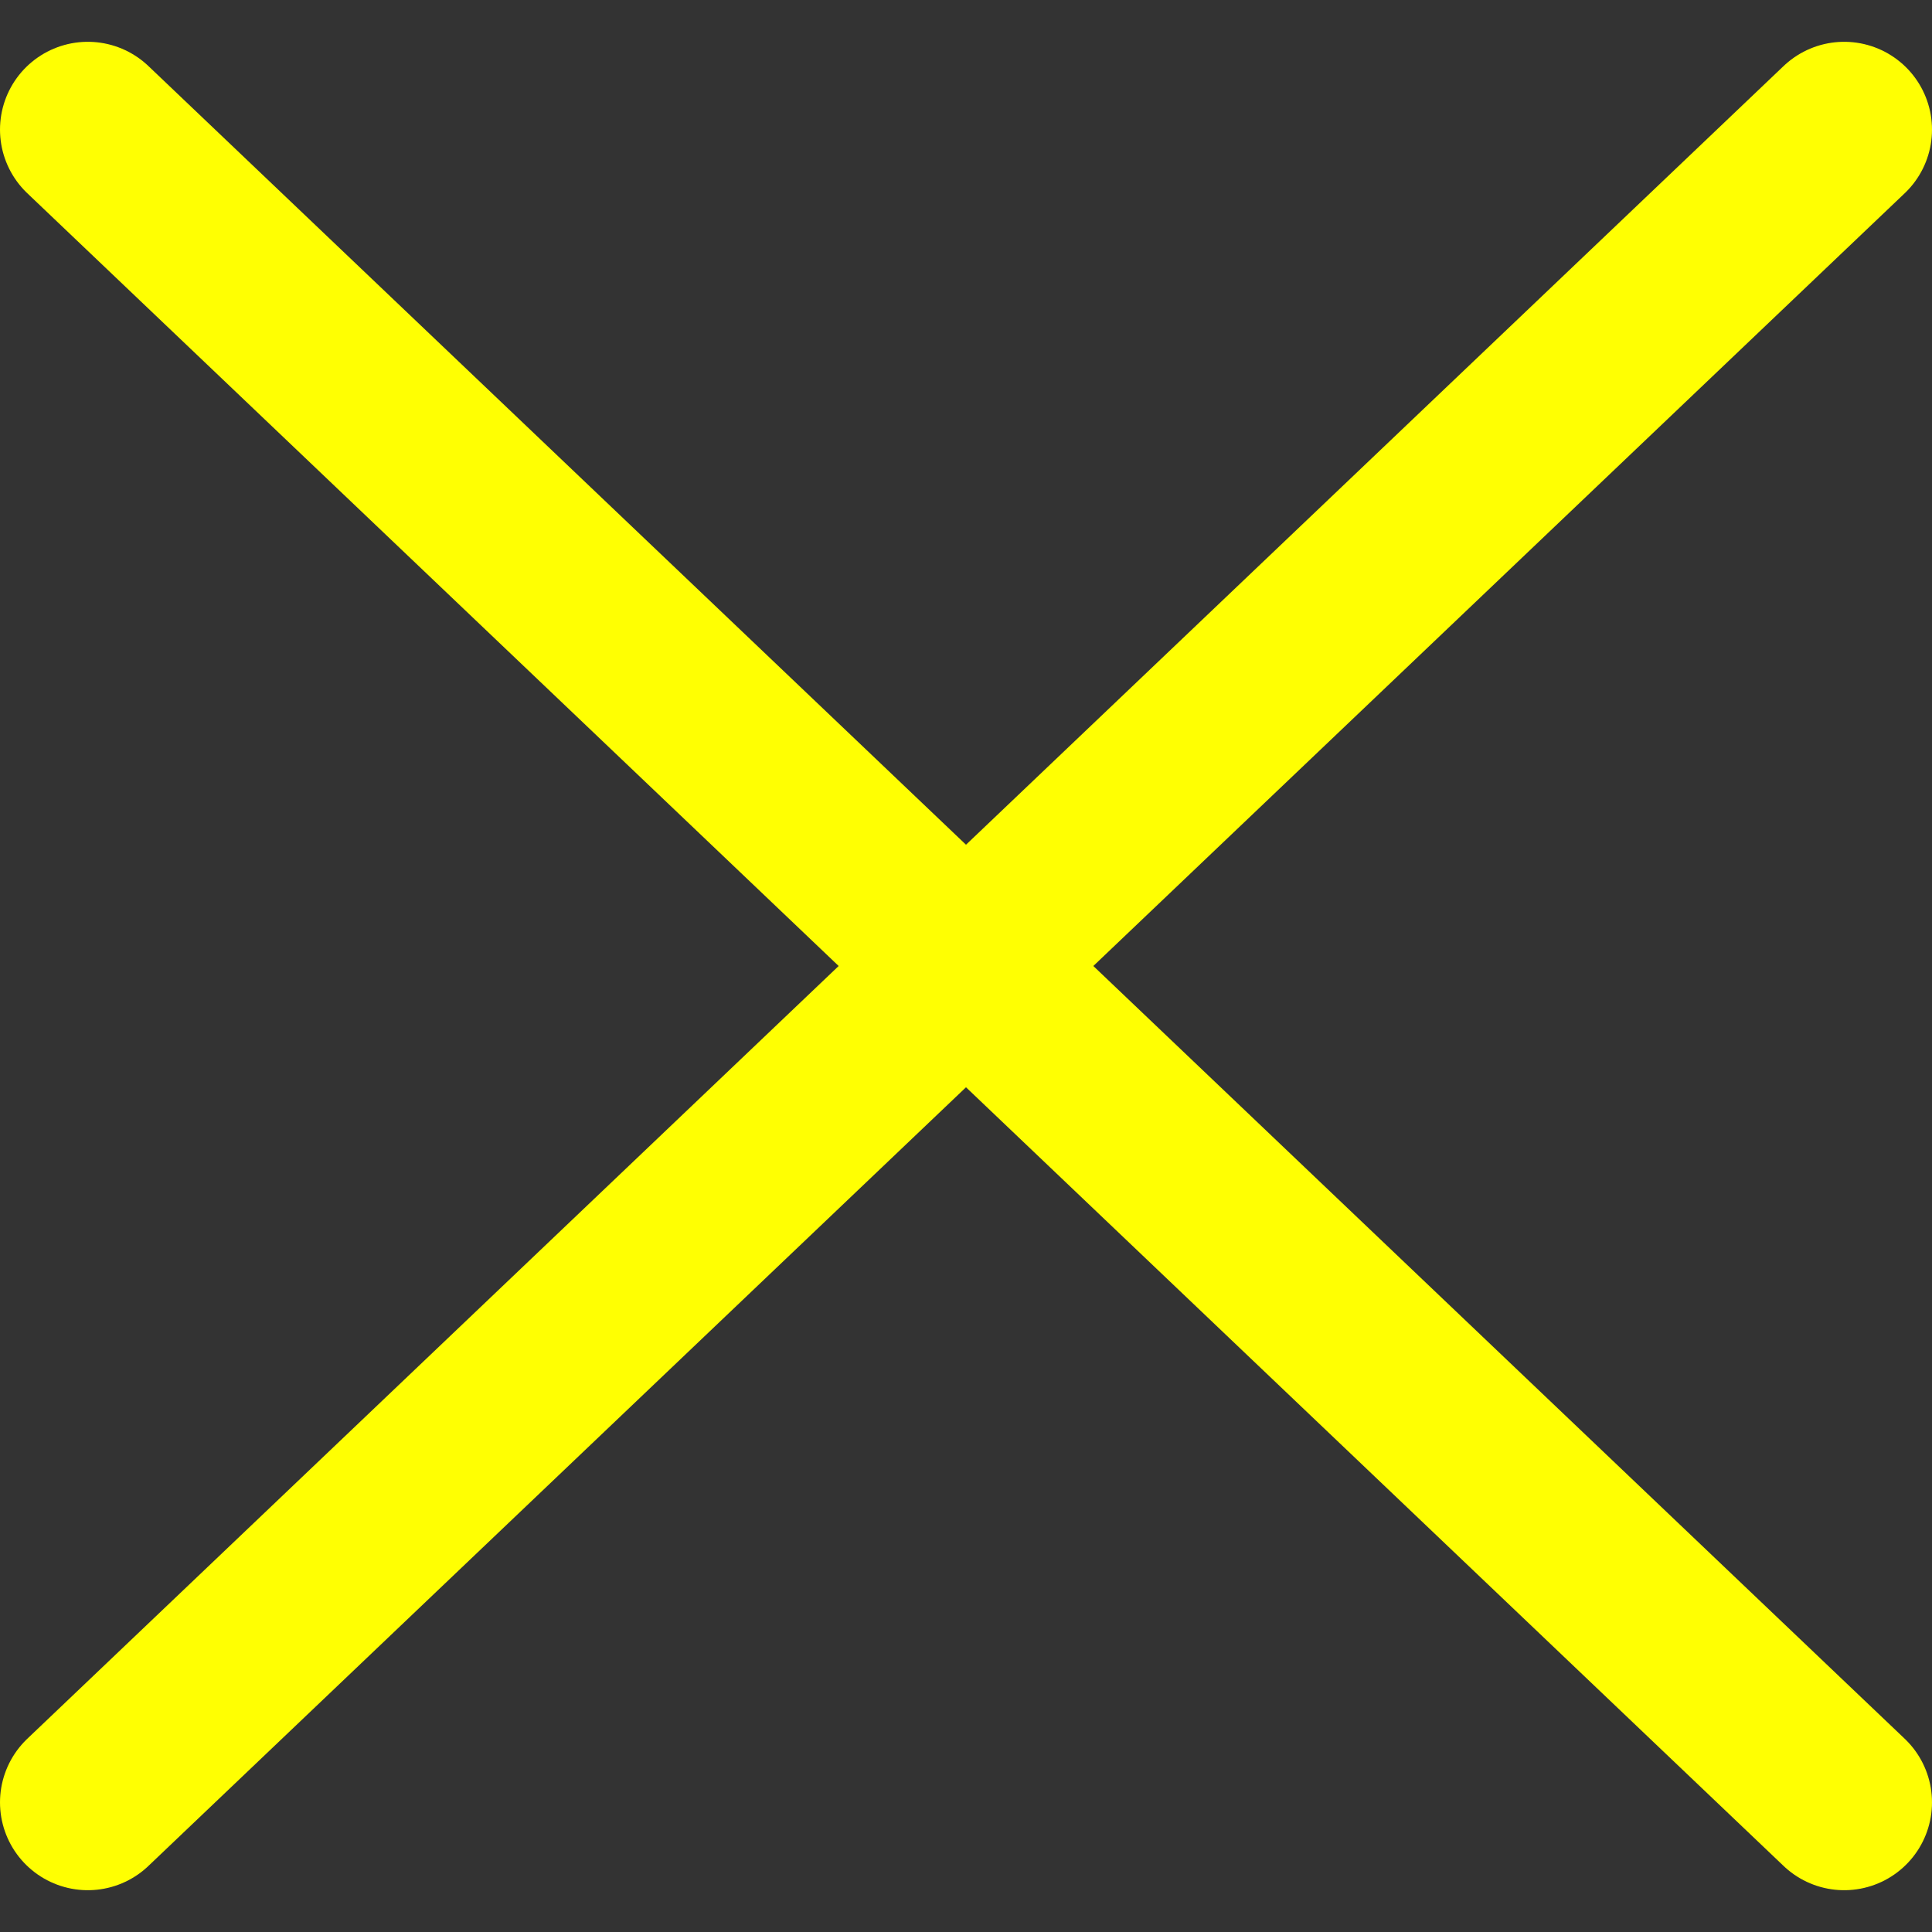 <svg width="22" height="22" viewBox="0 0 22 22" xmlns="http://www.w3.org/2000/svg">
    <rect x="0" y="0" width="22" height="22" fill="#333333" stroke="none"/>
    <g stroke="#FFFF02" stroke-width="2" fill="none" fill-rule="evenodd" stroke-linecap="round">
        <path d="m1 1.476 20 19.048M1 20.524 21 1.476"/>
    </g>
</svg>
